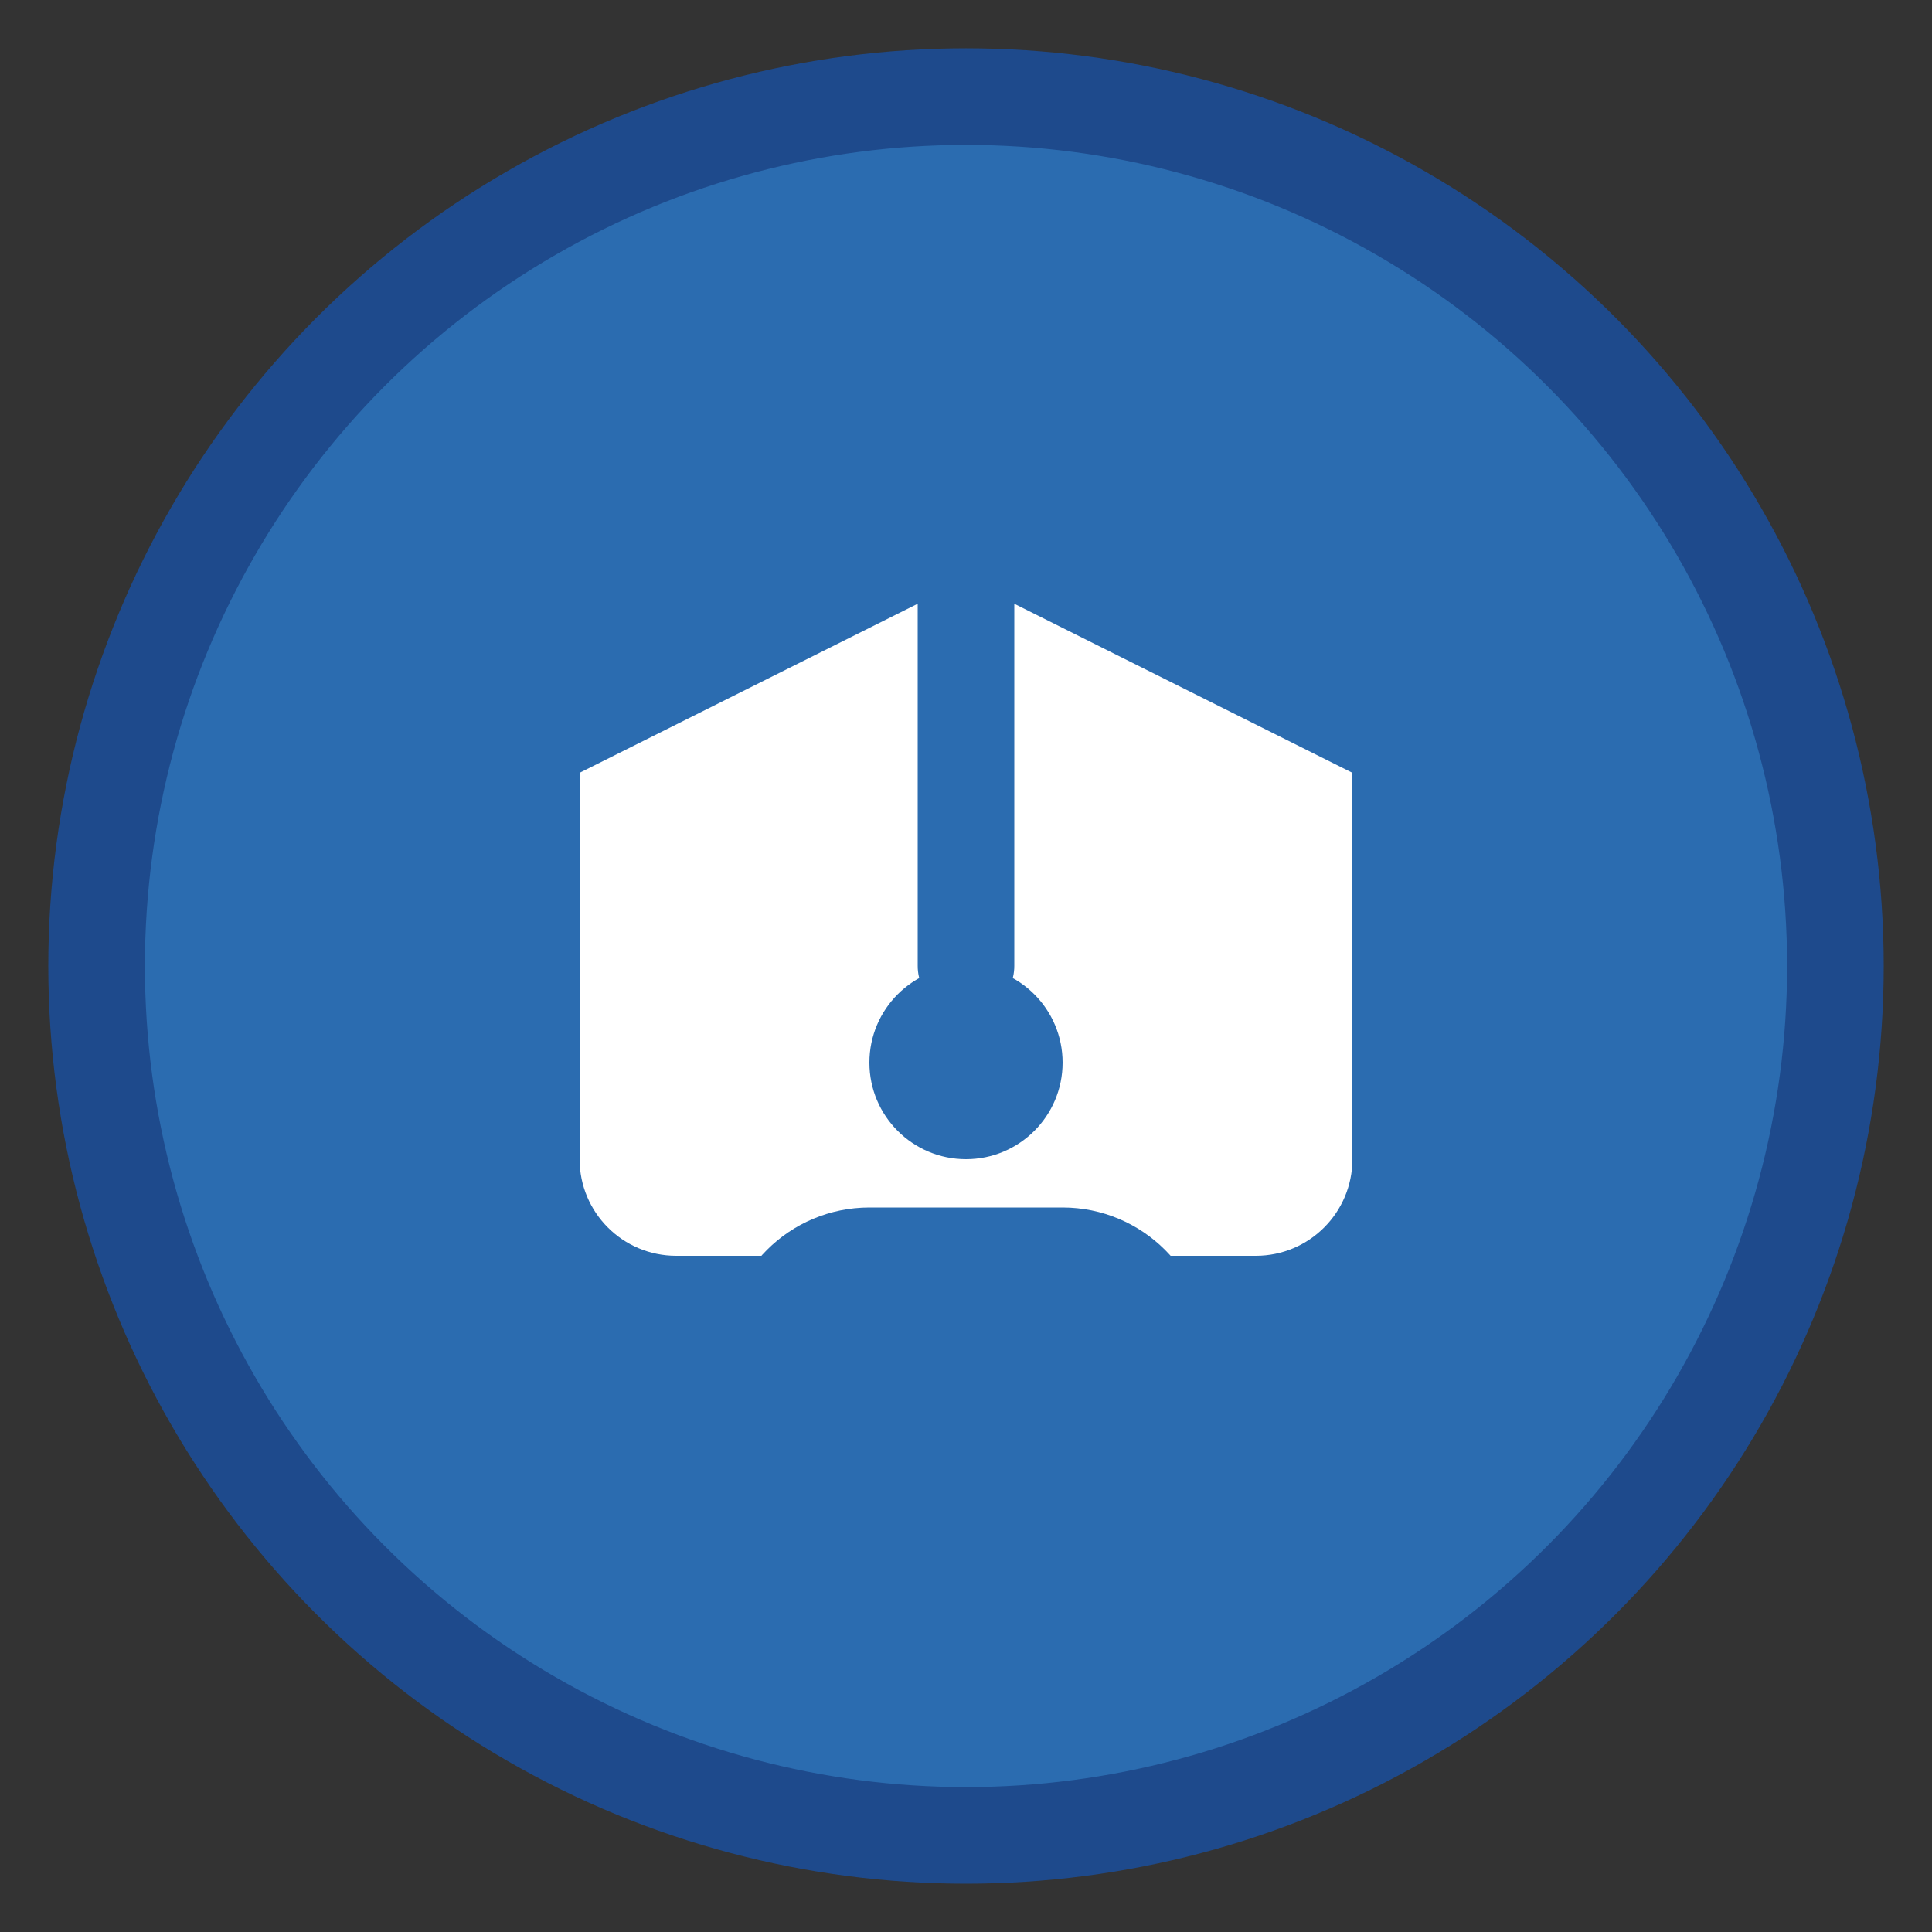 <svg width="40" height="40" viewBox="0 0 40 40" fill="none" xmlns="http://www.w3.org/2000/svg">
    <rect x="0" y="0" width="40" height="40" fill="#333333" stroke="none"/>
    <circle cx="20" cy="20" r="18" fill="#2B6CB0" stroke="#1E4A8C" stroke-width="2"/>
    <path d="M12 16L20 12L28 16V24C28 25.105 27.105 26 26 26H14C12.895 26 12 25.105 12 24V16Z" fill="white"/>
    <path d="M20 12V20" stroke="#2B6CB0" stroke-width="2" stroke-linecap="round"/>
    <circle cx="20" cy="22" r="2" fill="#2B6CB0"/>
    <path d="M16 28C16 26.895 16.895 26 18 26H22C23.105 26 24 26.895 24 28" stroke="#2B6CB0" stroke-width="2" stroke-linecap="round"/>
</svg>
